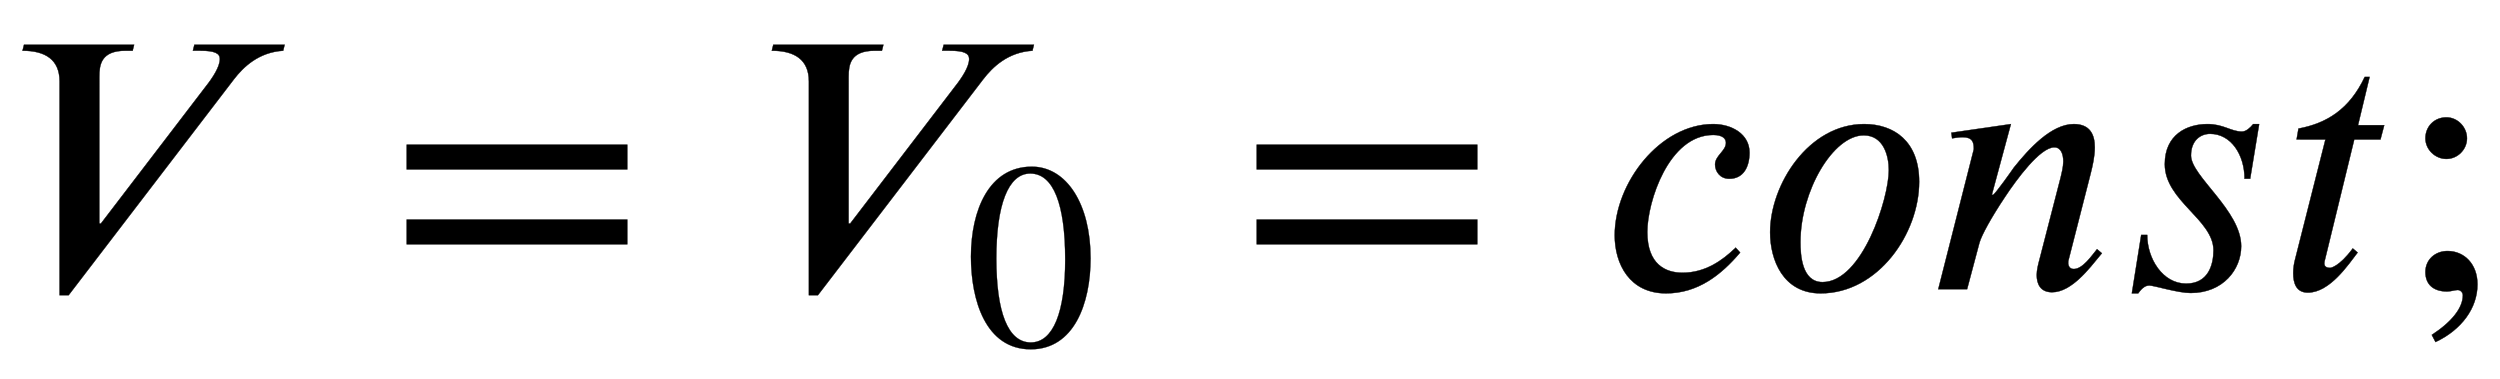 <svg xmlns="http://www.w3.org/2000/svg" xmlns:xlink="http://www.w3.org/1999/xlink" data-style="vertical-align:-.555ex" width="15.506ex" height="2.349ex" aria-labelledby="MathJax-SVG-1-Title" viewBox="0 -772.4 6676 1011.4"><defs aria-hidden="true"><path id="a" stroke-width="1" d="M760 653l-4-16c-65-4-106-43-132-77L183-16h-24v571c0 58-38 82-99 82l4 16h294l-4-16h-19c-65 0-70-37-70-70V176l4-1 280 366c19 24 38 53 38 74 0 15-14 22-52 22h-20l4 16h241z"/><path id="b" stroke-width="1" d="M637 320H48v66h589v-66zm0-200H48v66h589v-66z"/><path id="c" stroke-width="1" d="M476 330c0-172-63-344-226-344C79-14 24 172 24 336c0 177 69 340 230 340 131 0 222-141 222-346zm-96-5c0 208-44 325-132 325-83 0-128-118-128-321S164 12 250 12c85 0 130 115 130 313z"/><path id="d" stroke-width="1" d="M363 111l12-13C324 38 262-11 177-11 80-11 40 67 40 144c0 140 121 297 263 297 50 0 97-27 97-76 0-38-16-70-54-70-26 0-38 21-38 38 0 24 29 36 29 58 0 12-10 21-34 21-119 0-176-179-176-259 0-87 49-109 94-109 61 0 107 33 142 67z"/><path id="e" stroke-width="1" d="M438 287c0-139-110-298-263-298C74-11 40 79 40 152c0 128 103 289 251 289 80 0 147-46 147-154zm-81 31c0 38-14 93-67 93-82 0-169-149-169-285 0-33 3-107 59-107 106 0 177 223 177 299z"/><path id="f" stroke-width="1" d="M467 96l-5-6C434 56 386-8 334-8c-32 0-41 23-41 46 0 13 4 29 7 40l57 221c2 8 7 28 7 42 0 19-6 38-24 38-38 0-101-86-132-133-36-54-62-101-68-122L107 0H30l95 374c0 18-3 32-30 32-10 0-21-2-28-3l-2 15 159 23-51-189h3c5 0 54 70 56 73 40 50 100 116 160 116 44 0 56-29 56-62 0-25-6-50-11-70L378 78c-1-2-1-5-1-10 1-6 4-14 15-14 24 0 48 36 62 53z"/><path id="g" stroke-width="1" d="M390 441l-24-146h-15c0 64-36 120-92 120-25 0-51-17-51-58 0-55 134-147 134-242 0-62-48-125-135-125-34 0-98 20-110 20-9 0-18-4-30-21H50l25 156h16c0-63 41-130 104-130 59 0 73 50 73 89 0 82-130 132-130 230 0 79 59 107 114 107 43 0 63-20 92-20 11 0 22 10 30 20h16z"/><path id="h" stroke-width="1" d="M283 438l-10-38h-70L125 80c-1-3-2-8-2-11 0-6 3-12 16-12 0 0 23 2 60 52l13-11C188 67 138-9 79-9 48-9 40 16 40 43c0 13 2 26 5 37l81 320H49l5 29c75 14 136 51 177 138h13l-31-129h70z"/><path id="i" stroke-width="1" d="M191 403c0-30-25-55-55-55s-56 25-56 55c0 32 24 56 56 56 30 0 55-26 55-56zm-84-544l-10 19c55 36 83 73 83 106 0 7-6 14-14 14-6 0-19-4-28-4-37 0-58 19-58 52s26 56 59 56c45 0 80-35 80-89 0-63-42-121-112-154z"/></defs><g fill="currentColor" stroke="currentColor" stroke-width="0" aria-hidden="true" transform="scale(1 -1)"><use xlink:href="#a"/><use x="1038" xlink:href="#b"/><g transform="translate(2001)"><use xlink:href="#a"/><use x="813" y="-213" transform="scale(.707)" xlink:href="#c"/></g><use x="3308" xlink:href="#b"/><use x="4272" xlink:href="#d"/><use x="4687" xlink:href="#e"/><use x="5146" xlink:href="#f"/><use x="5643" xlink:href="#g"/><use x="6084" xlink:href="#h"/><use x="6397" xlink:href="#i"/></g></svg>